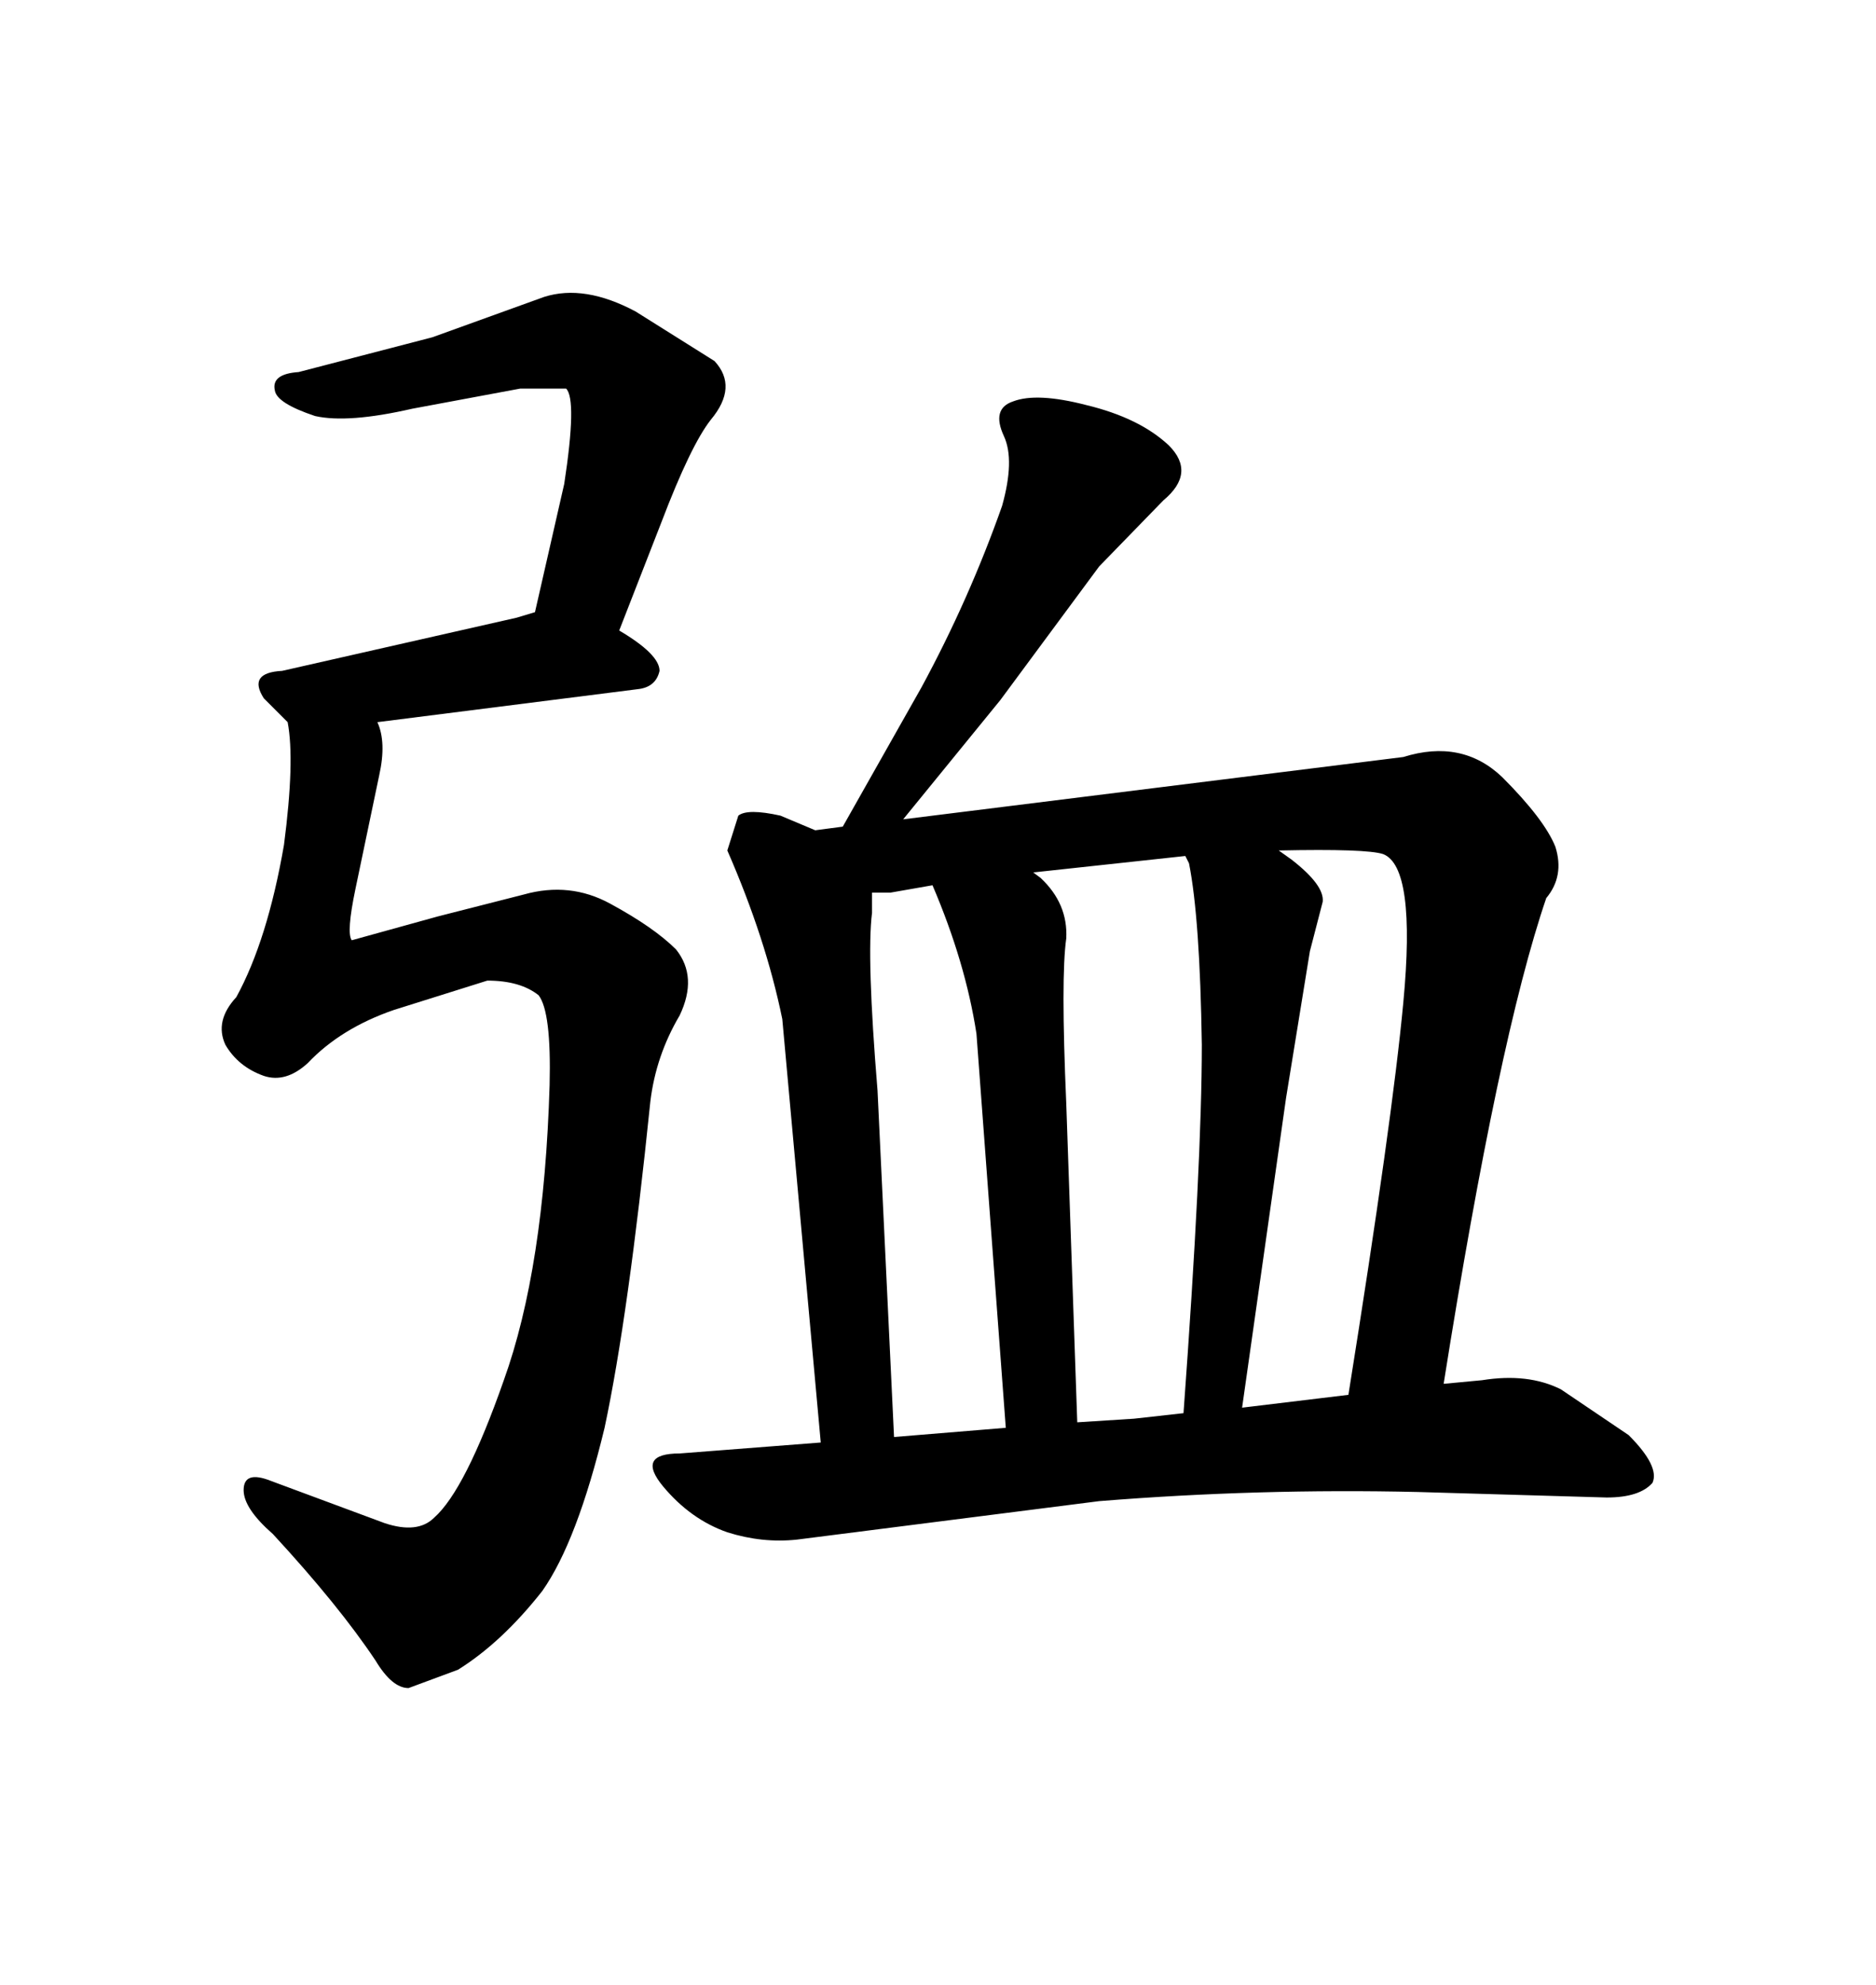 <svg xmlns="http://www.w3.org/2000/svg" xmlns:xlink="http://www.w3.org/1999/xlink" width="300" height="317.285"><path d="M144.43 130.96L224.41 121.00Q233.79 118.07 240.23 124.22L240.23 124.22Q246.97 130.96 248.73 135.35L248.73 135.35Q250.20 140.04 247.27 143.55L247.27 143.55Q239.65 165.82 230.86 221.19L230.86 221.19L237.01 220.61Q244.34 219.43 249.61 222.07L249.61 222.07L260.45 229.39Q265.43 234.38 264.26 237.01L264.26 237.01Q262.21 239.36 256.93 239.36L256.93 239.36L226.76 238.48Q201.27 237.89 175.78 239.94L175.78 239.94L127.44 246.09Q121.88 246.68 116.31 244.92L116.31 244.92Q110.45 242.87 106.05 237.60L106.05 237.60Q101.66 232.32 108.69 232.32L108.69 232.32L131.25 230.57L125.10 162.89Q122.46 150 116.31 135.94L116.31 135.94L118.07 130.37Q119.53 129.20 124.80 130.37L124.80 130.37L130.37 132.71L134.77 132.13L147.36 109.86Q154.98 95.80 160.25 80.86L160.25 80.86Q162.30 73.54 160.55 69.73L160.55 69.73Q158.50 65.33 162.01 64.16L162.01 64.16Q165.82 62.70 173.73 64.75L173.73 64.75Q182.23 66.80 186.91 71.19L186.91 71.19Q191.31 75.59 186.04 79.98L186.04 79.98L175.78 90.53L159.96 111.91L144.43 130.96ZM160.84 228.22L156.15 165.23Q154.39 153.81 149.12 141.50L149.12 141.50L142.38 142.68L139.45 142.68L139.45 145.90Q138.57 152.93 140.33 174.32L140.33 174.32L142.97 229.69L160.84 228.22ZM224.41 160.25L224.41 160.25Q226.46 138.57 221.19 136.52L221.19 136.52Q218.55 135.64 204.49 135.94L204.49 135.94L206.54 137.40Q211.82 141.50 211.52 144.14L211.52 144.14L209.47 152.05L205.66 175.49L198.63 225L215.63 222.95Q222.66 179.00 224.41 160.25ZM192.19 166.99L192.19 166.99Q191.89 146.78 190.14 137.99L190.14 137.99L189.55 136.82L165.23 139.45L166.41 140.33Q170.80 144.43 170.51 150L170.51 150Q169.63 156.15 170.51 176.37L170.51 176.37L172.27 227.34L181.35 226.76L189.26 225.88Q192.19 185.74 192.19 166.99ZM101.95 110.16L60.35 115.43Q61.82 118.65 60.64 123.93L60.64 123.93L56.84 142.09Q55.37 149.12 56.25 150.29L56.25 150.29L70.02 146.48L83.79 142.97Q91.11 140.92 97.56 144.43L97.56 144.43Q104.59 148.24 108.11 151.76L108.11 151.76Q111.62 156.15 108.69 162.30L108.69 162.30Q104.88 168.75 104.00 176.07L104.00 176.07Q100.49 210.35 96.68 228.22L96.68 228.22Q92.29 246.39 86.72 254.30L86.72 254.30Q80.27 262.50 73.24 266.89L73.24 266.89L65.33 269.82Q62.70 269.82 60.06 265.43L60.06 265.43Q54.20 256.64 43.65 245.21L43.65 245.21Q38.96 241.11 38.96 238.18L38.96 238.18Q38.96 234.96 43.36 236.72L43.36 236.72L61.52 243.46Q66.80 245.21 69.43 242.58L69.43 242.58Q74.41 238.18 80.57 220.61L80.57 220.61Q87.01 202.73 87.89 173.44L87.89 173.44Q88.18 161.72 86.13 159.08L86.13 159.08Q83.20 156.74 77.93 156.74L77.93 156.74L62.99 161.43Q54.49 164.36 49.22 169.92L49.22 169.92Q45.70 173.14 42.19 171.97L42.19 171.97Q38.09 170.51 36.04 166.99L36.04 166.99Q34.28 163.18 37.79 159.38L37.79 159.38Q42.77 150.29 45.41 135.06L45.41 135.06Q47.17 121.58 46.00 115.43L46.00 115.43L42.19 111.62Q39.55 107.52 45.12 107.23L45.12 107.23L82.62 98.73L85.55 97.85L90.23 77.34Q92.29 63.87 90.53 62.11L90.53 62.11L83.20 62.11L65.92 65.33Q55.66 67.68 50.39 66.50L50.39 66.50Q44.24 64.45 43.95 62.40L43.95 62.40Q43.36 59.77 47.75 59.47L47.75 59.47L69.14 53.91L87.01 47.46Q93.46 45.41 101.66 49.80L101.66 49.80L114.26 57.71Q118.07 61.82 113.67 67.09L113.67 67.09Q110.45 71.19 105.76 83.50L105.76 83.50L99.02 100.78Q105.47 104.59 105.47 107.23L105.47 107.23Q104.88 109.86 101.95 110.16L101.95 110.16Z"/></svg>